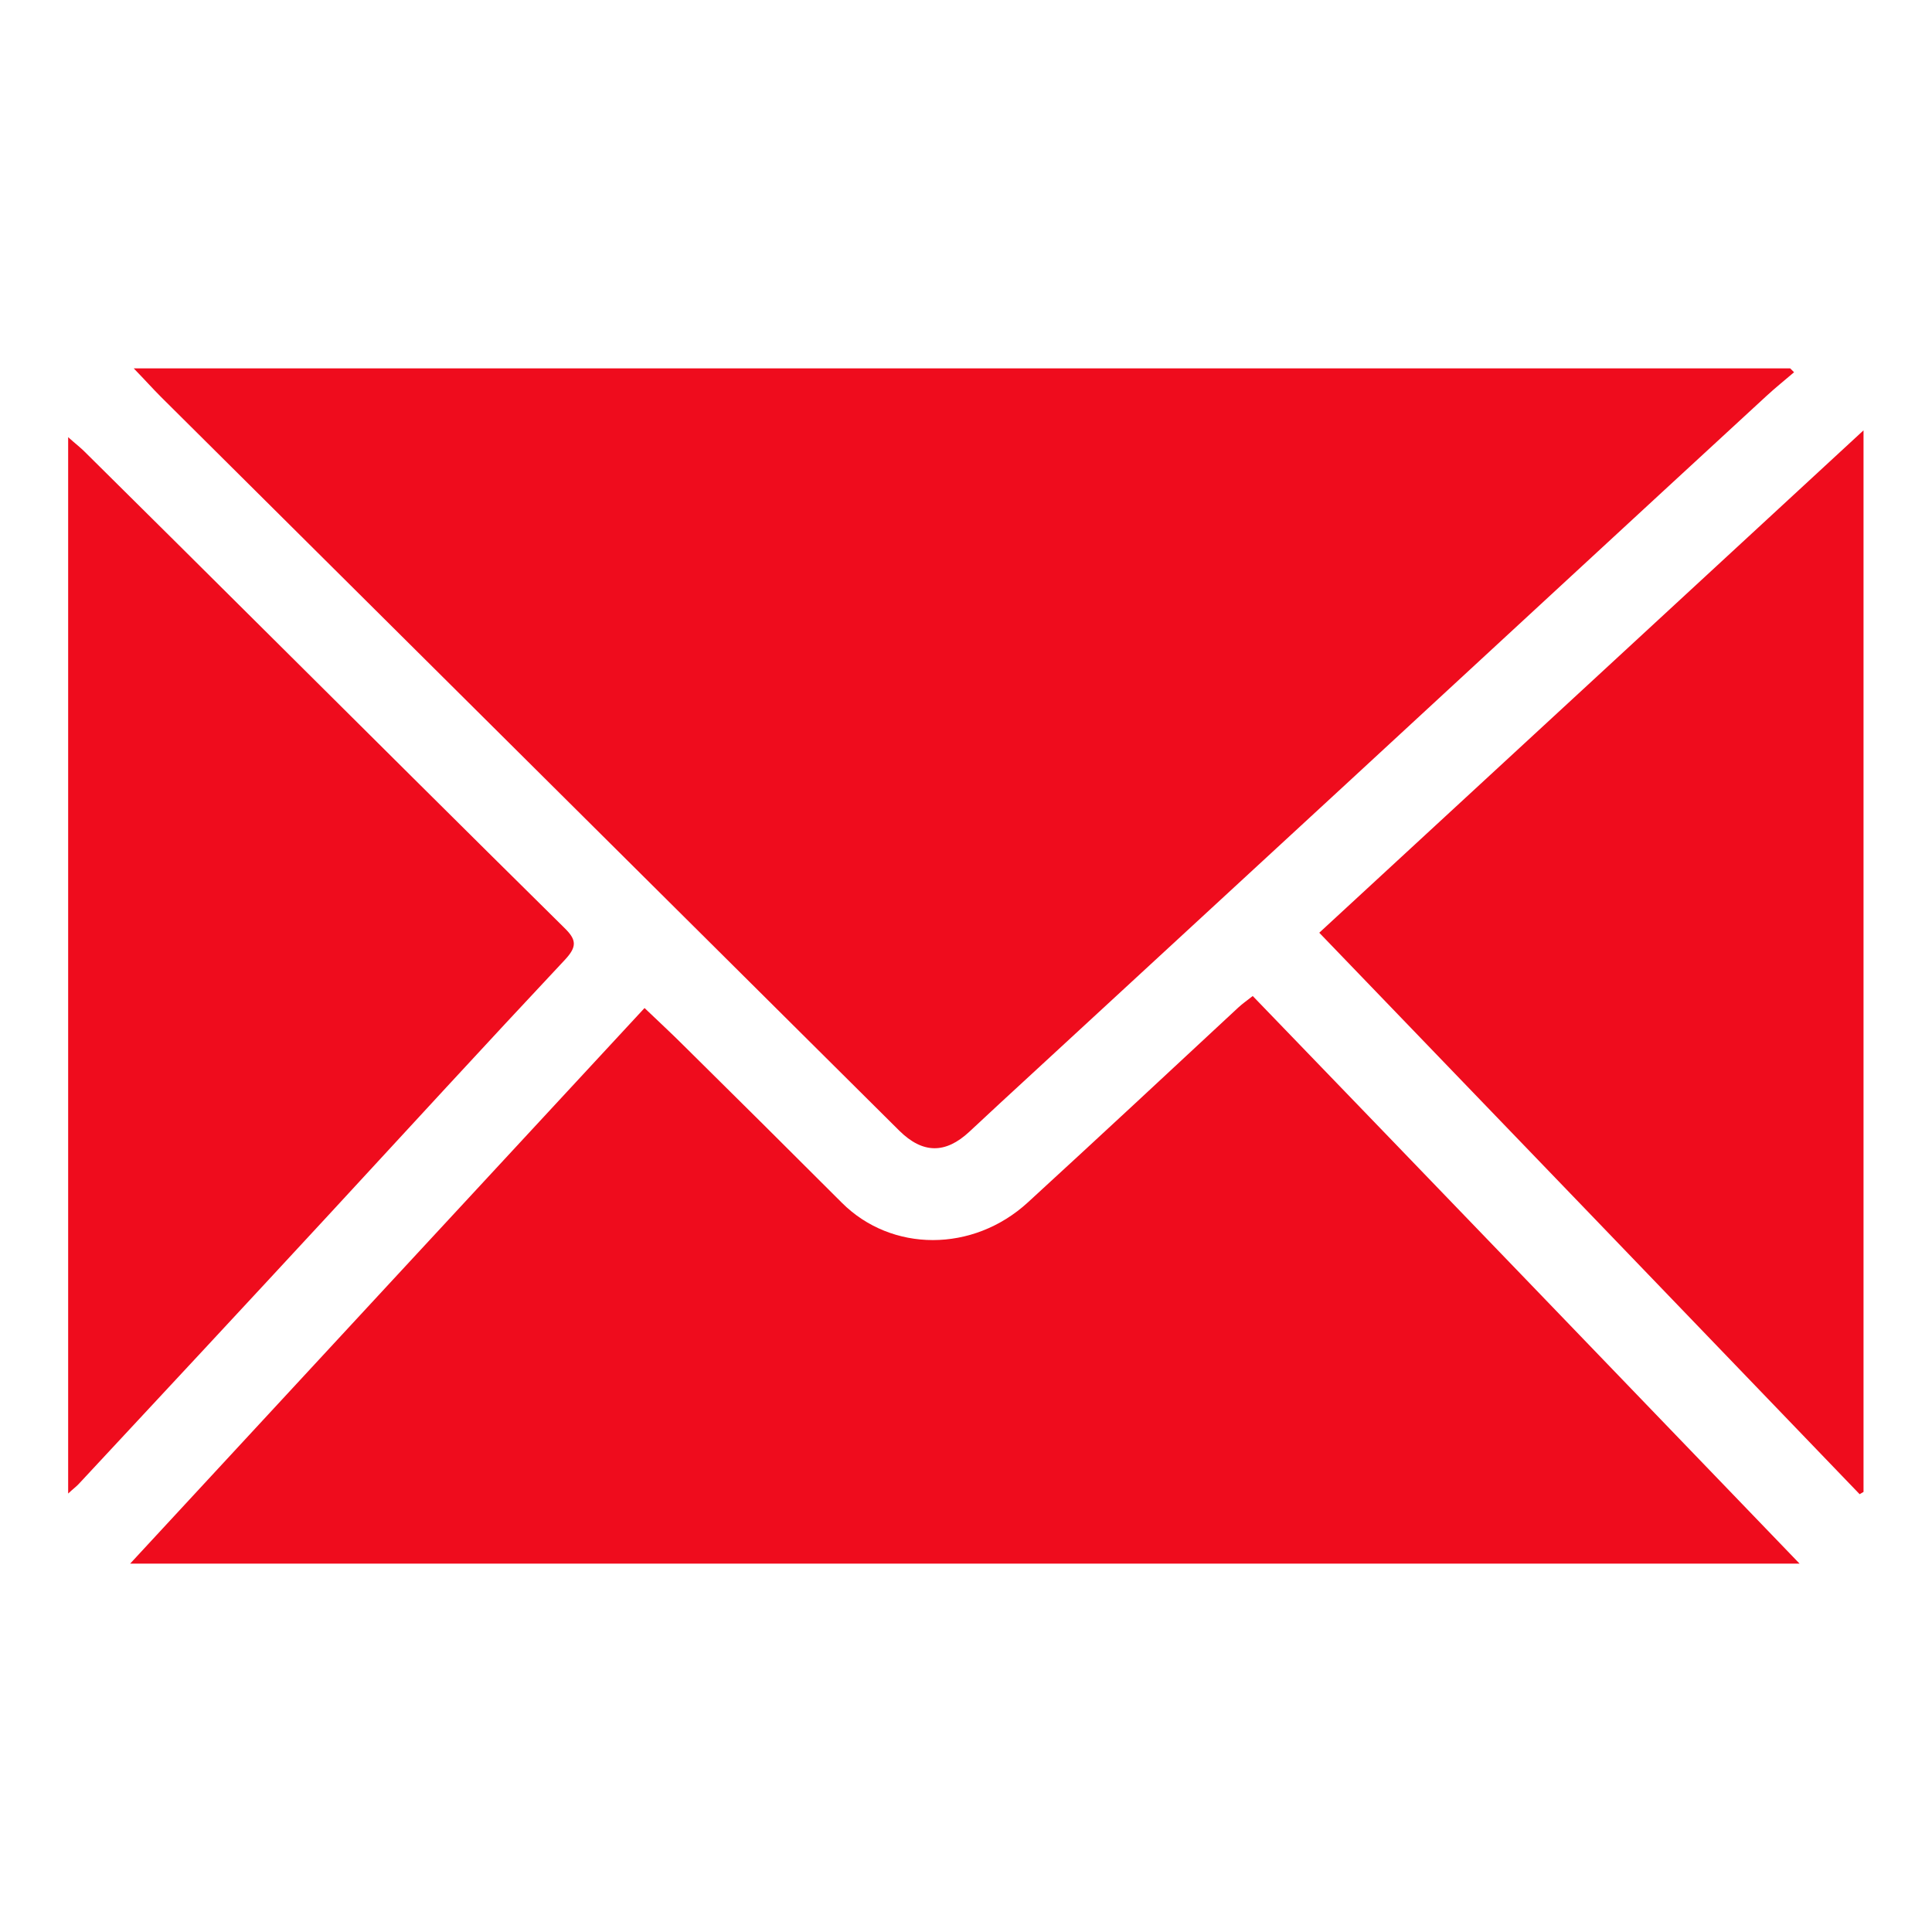 <?xml version="1.0" encoding="utf-8"?>
<!-- Generator: Adobe Illustrator 26.4.1, SVG Export Plug-In . SVG Version: 6.00 Build 0)  -->
<svg version="1.1" id="Ebene_1" xmlns="http://www.w3.org/2000/svg" xmlns:xlink="http://www.w3.org/1999/xlink" x="0px" y="0px"
	 viewBox="0 0 595.3 595.3" style="enable-background:new 0 0 595.3 595.3;" xml:space="preserve">
<style type="text/css">
	.st0{fill:#EF0C1D;}
</style>
<g id="_x31_fNNIi_00000060020916308652098020000006147556764948398246_">
	<g>
		<path class="st0" d="M41.2,113.5c171.1,0,340.7,0,510.4,0c0.4,0.4,0.8,0.8,1.2,1.2c-2.8,2.4-5.8,4.8-8.5,7.3
			c-43,39.6-85.9,79.3-128.8,118.9c-32.6,30.1-65.3,60.2-97.9,90.3c-6.3,5.8-12.6,11.6-18.9,17.5c-7.4,6.9-14.4,6.8-21.6-0.3
			c-32.2-32-64.4-64-96.6-96c-43.6-43.3-87.2-86.7-130.8-130C47,119.7,44.6,117,41.2,113.5z"/>
		<path class="st0" d="M554.5,481.8c-172.1,0-342.3,0-514.4,0c53.2-57.5,105.5-114,158.5-171.2c4.4,4.2,8.4,7.9,12.3,11.8
			c16.2,16,32.4,32.1,48.5,48.2c15.3,15.3,40.4,15.4,57.3-0.1c21.7-19.9,43.3-40,64.9-60.1c1.2-1.1,2.6-2.1,4.4-3.5
			C441.9,364.8,497.6,422.7,554.5,481.8z"/>
		<path class="st0" d="M573,460.4c-55.3-57.5-110.6-115-166.5-173c55.8-51.5,111.2-102.6,167.7-154.8c0,110.3,0,218.7,0,327.1
			C573.8,459.9,573.4,460.2,573,460.4z"/>
		<path class="st0" d="M21,460.2c0-108.8,0-216.7,0-325.5c2.2,2,4.1,3.4,5.7,5.1c18.1,17.9,36.1,35.8,54.1,53.7
			c31,30.8,62,61.7,93.1,92.4c3.8,3.7,3.9,5.8,0.2,9.8c-24.4,26-48.5,52.3-72.7,78.5c-25.6,27.7-51.3,55.3-77,82.9
			C23.6,458,22.6,458.7,21,460.2z"/>
	</g>
</g>
</svg>
